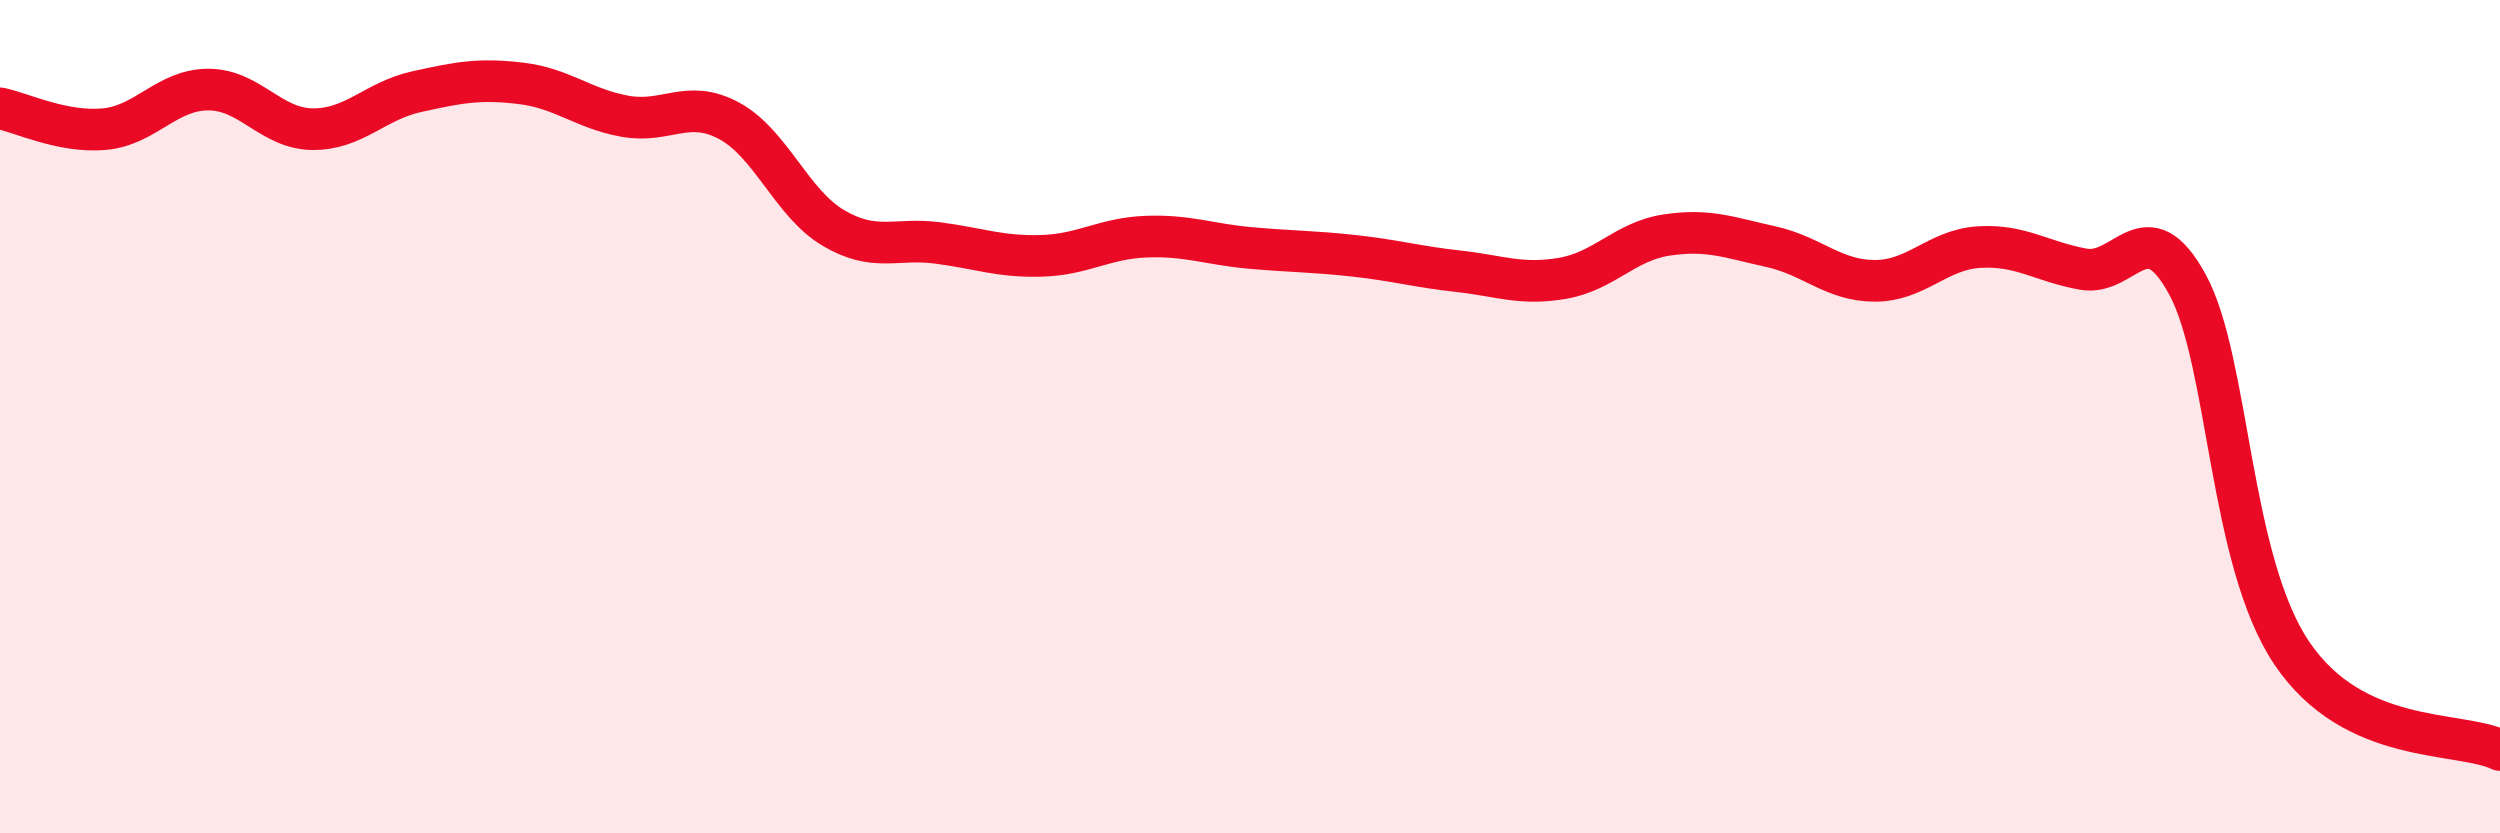 
    <svg width="60" height="20" viewBox="0 0 60 20" xmlns="http://www.w3.org/2000/svg">
      <path
        d="M 0,2.6 C 0.5,2.7 1.5,3.19 2.5,3.1 C 3.5,3.01 4,2.15 5,2.15 C 6,2.15 6.5,3.09 7.5,3.1 C 8.5,3.11 9,2.42 10,2.2 C 11,1.98 11.5,1.88 12.5,2 C 13.5,2.12 14,2.61 15,2.79 C 16,2.97 16.5,2.36 17.5,2.9 C 18.5,3.44 19,4.88 20,5.47 C 21,6.06 21.5,5.7 22.5,5.83 C 23.5,5.96 24,6.17 25,6.14 C 26,6.11 26.5,5.72 27.5,5.68 C 28.5,5.64 29,5.86 30,5.95 C 31,6.04 31.5,6.03 32.5,6.14 C 33.5,6.25 34,6.4 35,6.51 C 36,6.62 36.5,6.85 37.5,6.68 C 38.5,6.51 39,5.79 40,5.64 C 41,5.49 41.5,5.7 42.5,5.92 C 43.5,6.14 44,6.74 45,6.74 C 46,6.74 46.5,5.99 47.5,5.93 C 48.5,5.87 49,6.28 50,6.46 C 51,6.64 51.5,4.99 52.5,6.83 C 53.5,8.67 53.5,13.44 55,15.67 C 56.5,17.9 59,17.53 60,18L60 20L0 20Z"
        fill="#EB0A25"
        opacity="0.1"
        stroke-linecap="round"
        stroke-linejoin="round"
      />
      <path
        d="M 0,2.6 C 0.5,2.7 1.5,3.19 2.5,3.1 C 3.5,3.01 4,2.15 5,2.15 C 6,2.15 6.5,3.09 7.5,3.1 C 8.5,3.11 9,2.42 10,2.2 C 11,1.98 11.5,1.88 12.5,2 C 13.5,2.12 14,2.61 15,2.79 C 16,2.97 16.5,2.36 17.5,2.9 C 18.5,3.44 19,4.88 20,5.47 C 21,6.06 21.5,5.7 22.5,5.83 C 23.5,5.96 24,6.17 25,6.14 C 26,6.11 26.5,5.72 27.5,5.68 C 28.5,5.64 29,5.86 30,5.95 C 31,6.04 31.5,6.03 32.5,6.14 C 33.5,6.25 34,6.4 35,6.51 C 36,6.62 36.5,6.85 37.5,6.68 C 38.5,6.51 39,5.79 40,5.64 C 41,5.49 41.5,5.7 42.5,5.92 C 43.5,6.14 44,6.74 45,6.74 C 46,6.74 46.5,5.99 47.5,5.93 C 48.5,5.87 49,6.28 50,6.46 C 51,6.64 51.5,4.99 52.5,6.83 C 53.5,8.67 53.5,13.44 55,15.67 C 56.5,17.9 59,17.53 60,18"
        stroke="#EB0A25"
        stroke-width="1"
        fill="none"
        stroke-linecap="round"
        stroke-linejoin="round"
      />
    </svg>
  